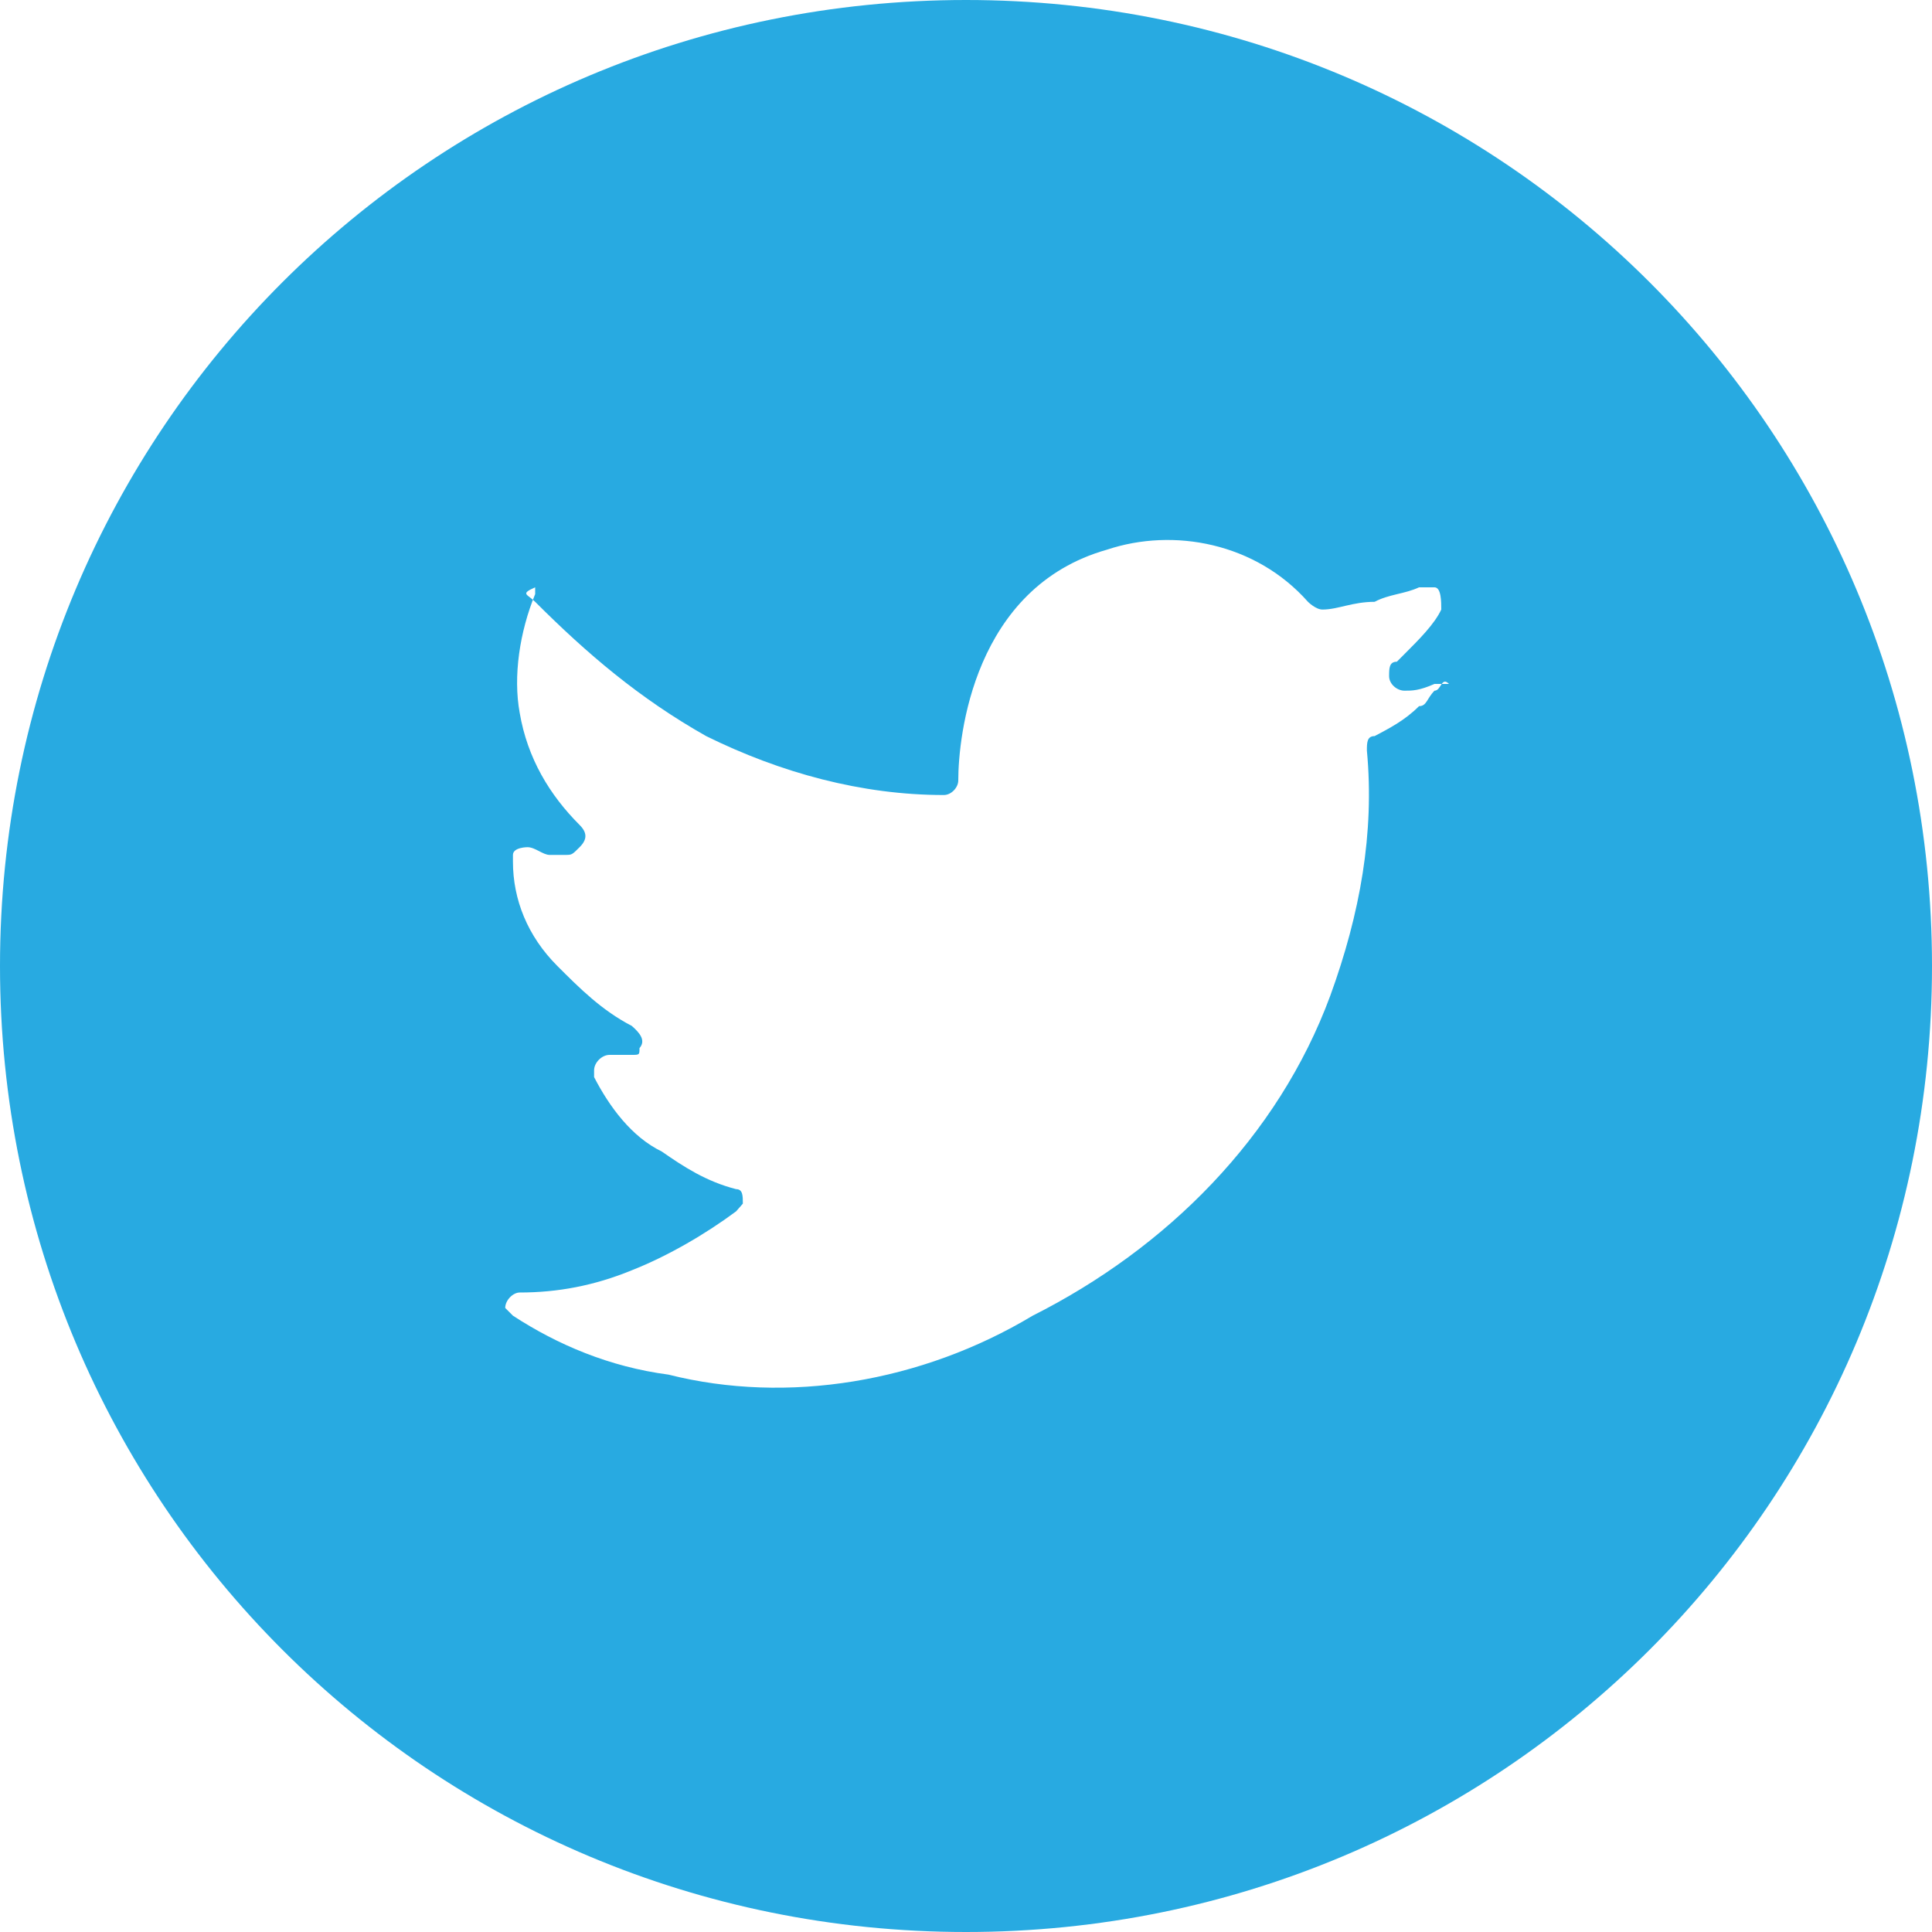 <svg xmlns="http://www.w3.org/2000/svg" xmlns:xlink="http://www.w3.org/1999/xlink" width="20" height="20" viewBox="0 0 20 20" fill="none"><path id="路径 1" fill-rule="evenodd" style="fill:#28AAE1" opacity="1" d="M10,0c5.54,0 10,4.46 10,10c0,5.54 -4.46,10 -10,10c-5.54,0 -10,-4.46 -10,-10c0,-5.54 4.46,-10 10,-10zM15,7.08h-0.15c-0.16,0.07 -0.23,0.07 -0.31,0.07c-0.08,0 -0.16,-0.07 -0.16,-0.15c0,-0.08 0,-0.15 0.08,-0.15l0.08,-0.08c0.15,-0.15 0.31,-0.31 0.38,-0.46c0,-0.08 0,-0.23 -0.07,-0.23h-0.16c-0.15,0.07 -0.31,0.07 -0.46,0.15c-0.23,0 -0.38,0.08 -0.54,0.08c-0.07,0 -0.15,-0.08 -0.15,-0.08c-0.54,-0.61 -1.39,-0.77 -2.08,-0.54c-1.38,0.39 -1.54,1.93 -1.54,2.39c0,0.07 -0.07,0.15 -0.15,0.15c-0.85,0 -1.69,-0.23 -2.46,-0.61c-0.69,-0.39 -1.23,-0.85 -1.77,-1.39c-0.08,-0.08 -0.16,-0.08 0,-0.15v0.07c-0.16,0.39 -0.23,0.85 -0.16,1.23c0.08,0.47 0.31,0.85 0.62,1.16c0.08,0.08 0.08,0.15 0,0.23c-0.08,0.08 -0.08,0.08 -0.15,0.08h-0.16c-0.07,0 -0.15,-0.08 -0.23,-0.08c0,0 -0.15,0 -0.15,0.08v0.07c0,0.39 0.15,0.77 0.46,1.08c0.23,0.23 0.46,0.46 0.77,0.62c0.08,0.07 0.15,0.15 0.08,0.23c0,0.07 0,0.07 -0.08,0.07h-0.23c-0.08,0 -0.16,0.08 -0.16,0.16v0.07c0.16,0.31 0.39,0.62 0.7,0.77c0.23,0.16 0.46,0.31 0.77,0.39c0.07,0 0.07,0.07 0.07,0.15l-0.07,0.08c-0.31,0.23 -0.7,0.46 -1.08,0.61c-0.39,0.16 -0.77,0.23 -1.16,0.23c-0.07,0 -0.15,0.08 -0.15,0.16l0.08,0.08c0.46,0.3 1,0.53 1.61,0.61c1.23,0.31 2.62,0.08 3.77,-0.61c1.39,-0.7 2.54,-1.85 3.08,-3.31c0.31,-0.85 0.46,-1.69 0.38,-2.54c0,-0.08 0,-0.15 0.08,-0.15c0.15,-0.08 0.31,-0.16 0.46,-0.31c0.08,0 0.08,-0.08 0.16,-0.16c0.07,0 0.07,-0.15 0.15,-0.07z"></path></svg>